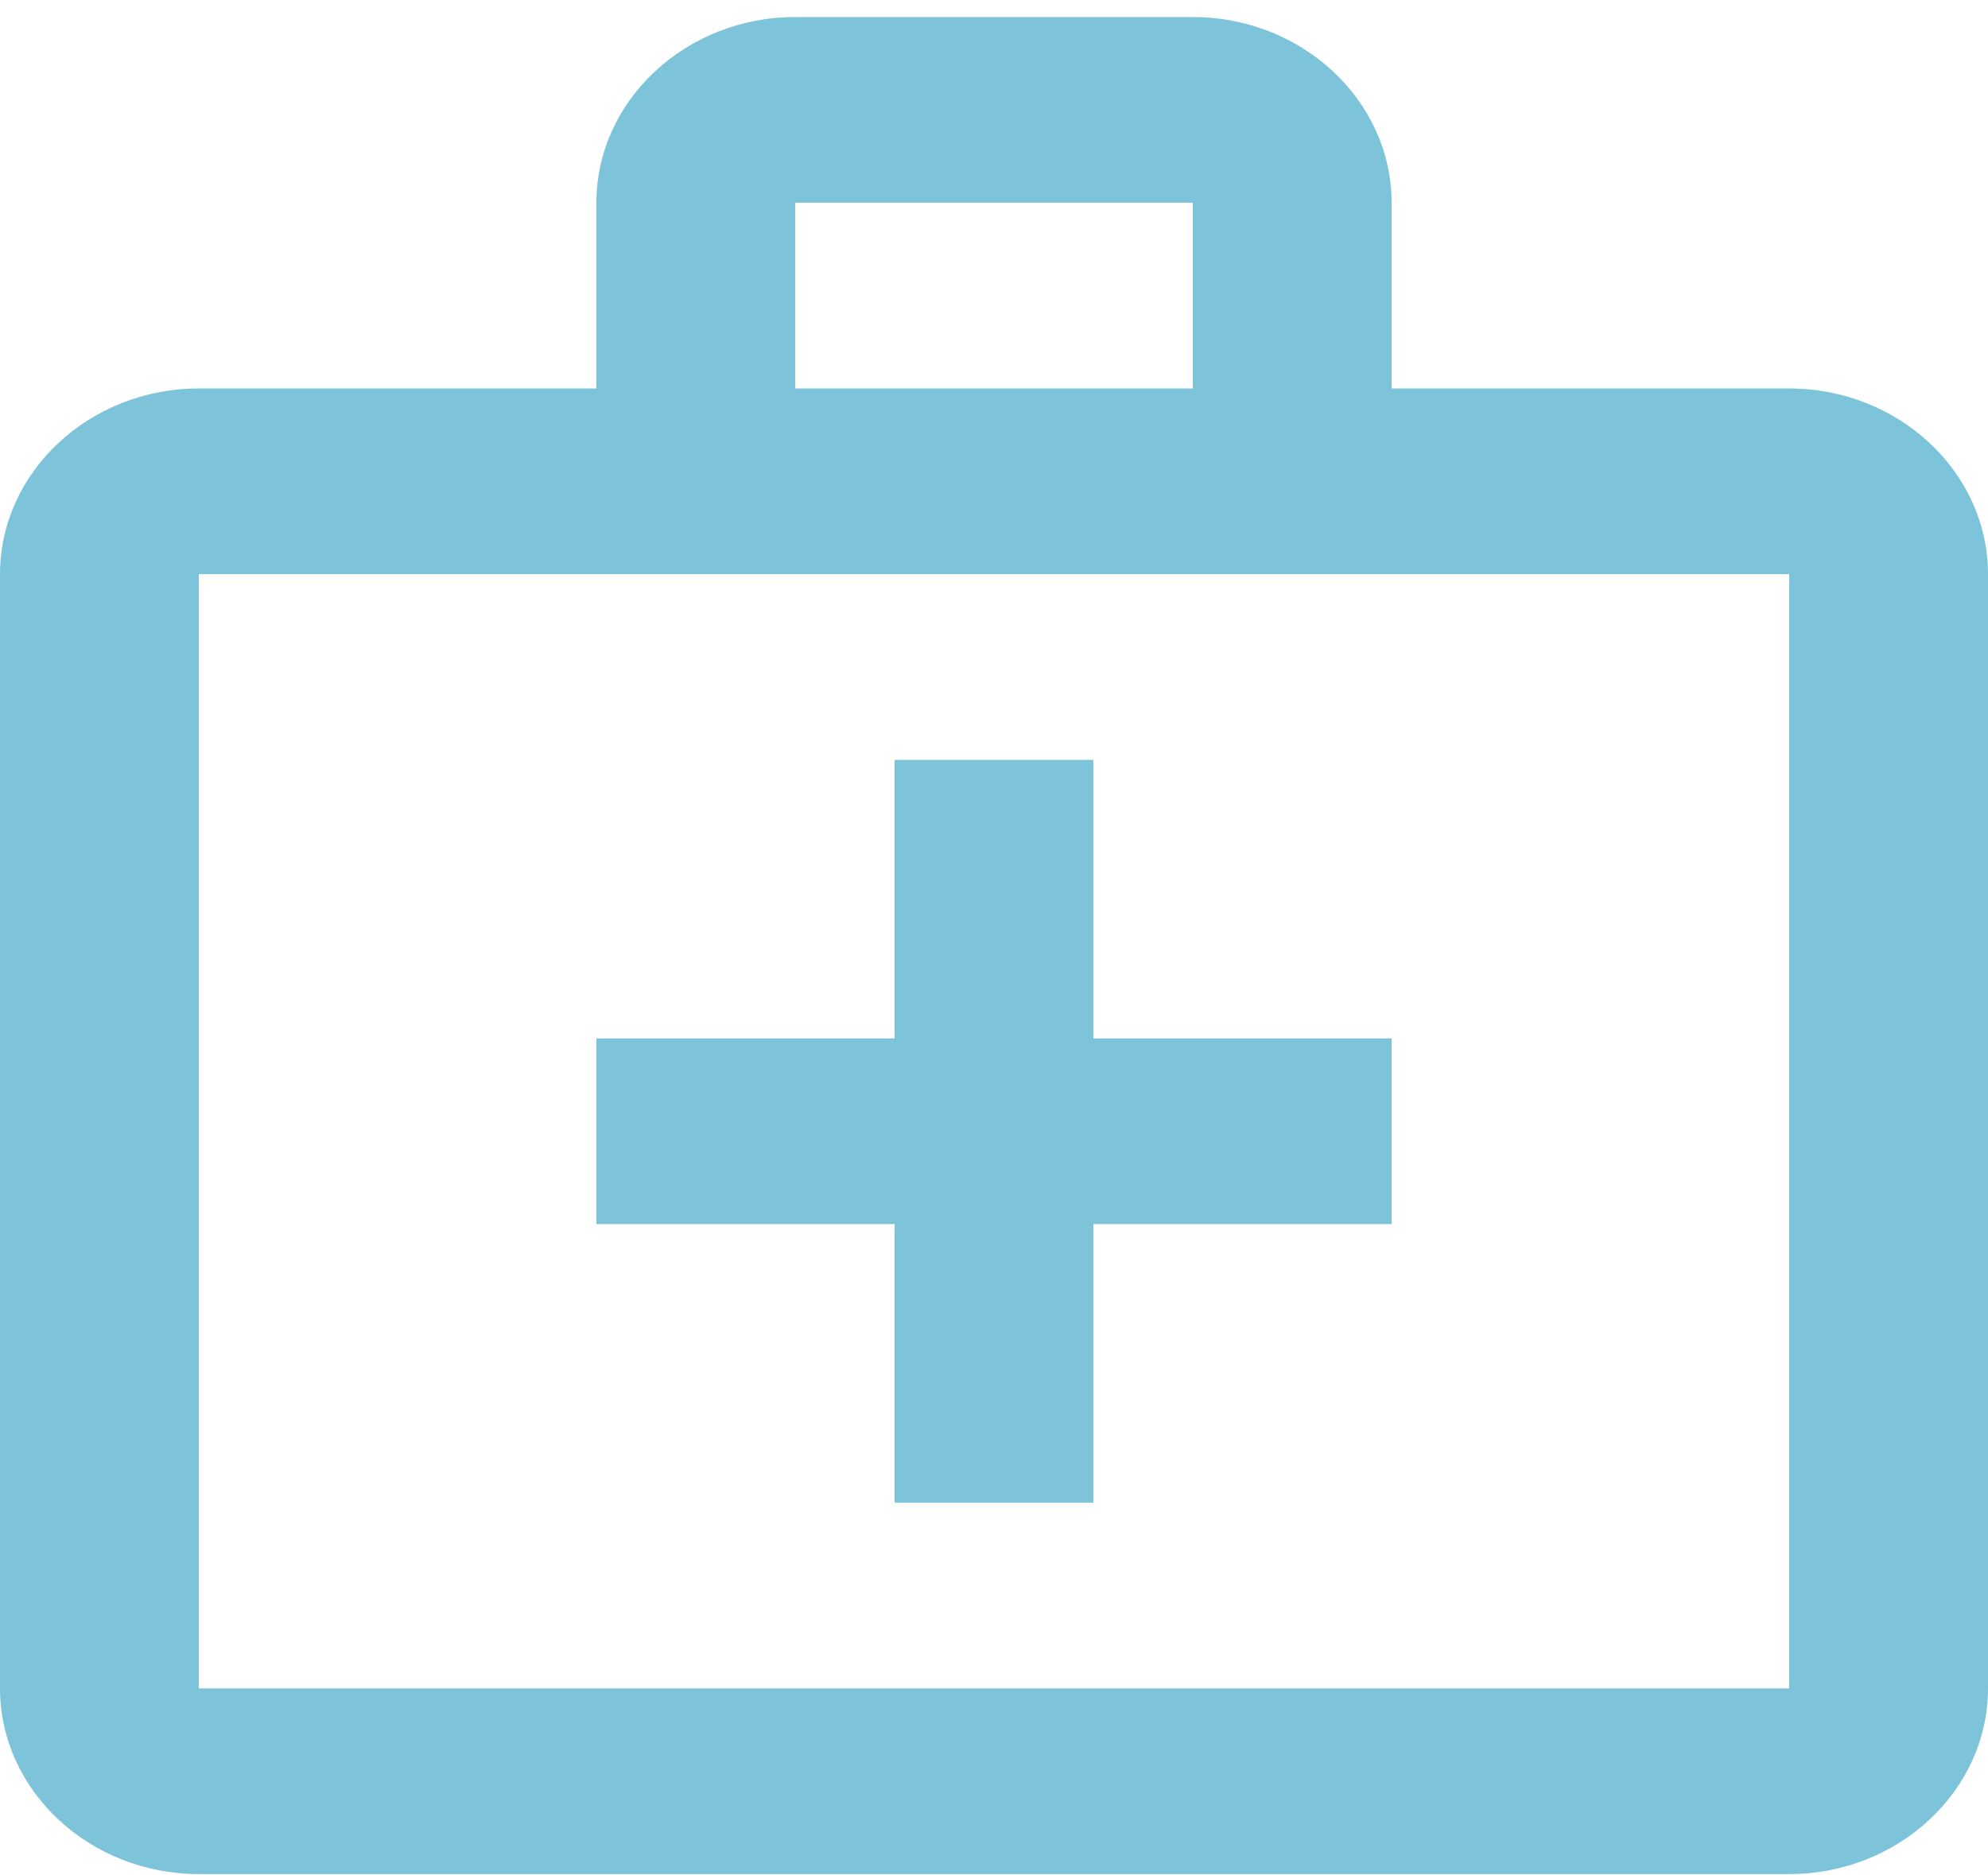 <svg width="53" height="50" viewBox="0 0 53 50" fill="none" xmlns="http://www.w3.org/2000/svg">
<path d="M47.7 10.357H37.1V5.405C37.1 2.682 34.715 0.454 31.8 0.454H21.2C18.285 0.454 15.9 2.682 15.9 5.405V10.357H5.3C2.385 10.357 0 12.585 0 15.307V45.014C0 47.737 2.385 49.965 5.3 49.965H47.7C50.615 49.965 53 47.737 53 45.014V15.307C53 12.585 50.615 10.357 47.7 10.357ZM21.2 5.405H31.8V10.357H21.2V5.405ZM47.7 45.014H5.3V15.307H47.7V45.014Z" fill="#7DC4DA"/>
<path d="M29.15 20.259H23.85V27.685H15.9V32.636H23.85V40.063H29.15V32.636H37.1V27.685H29.15V20.259Z" fill="#7DC4DA"/>
</svg>
